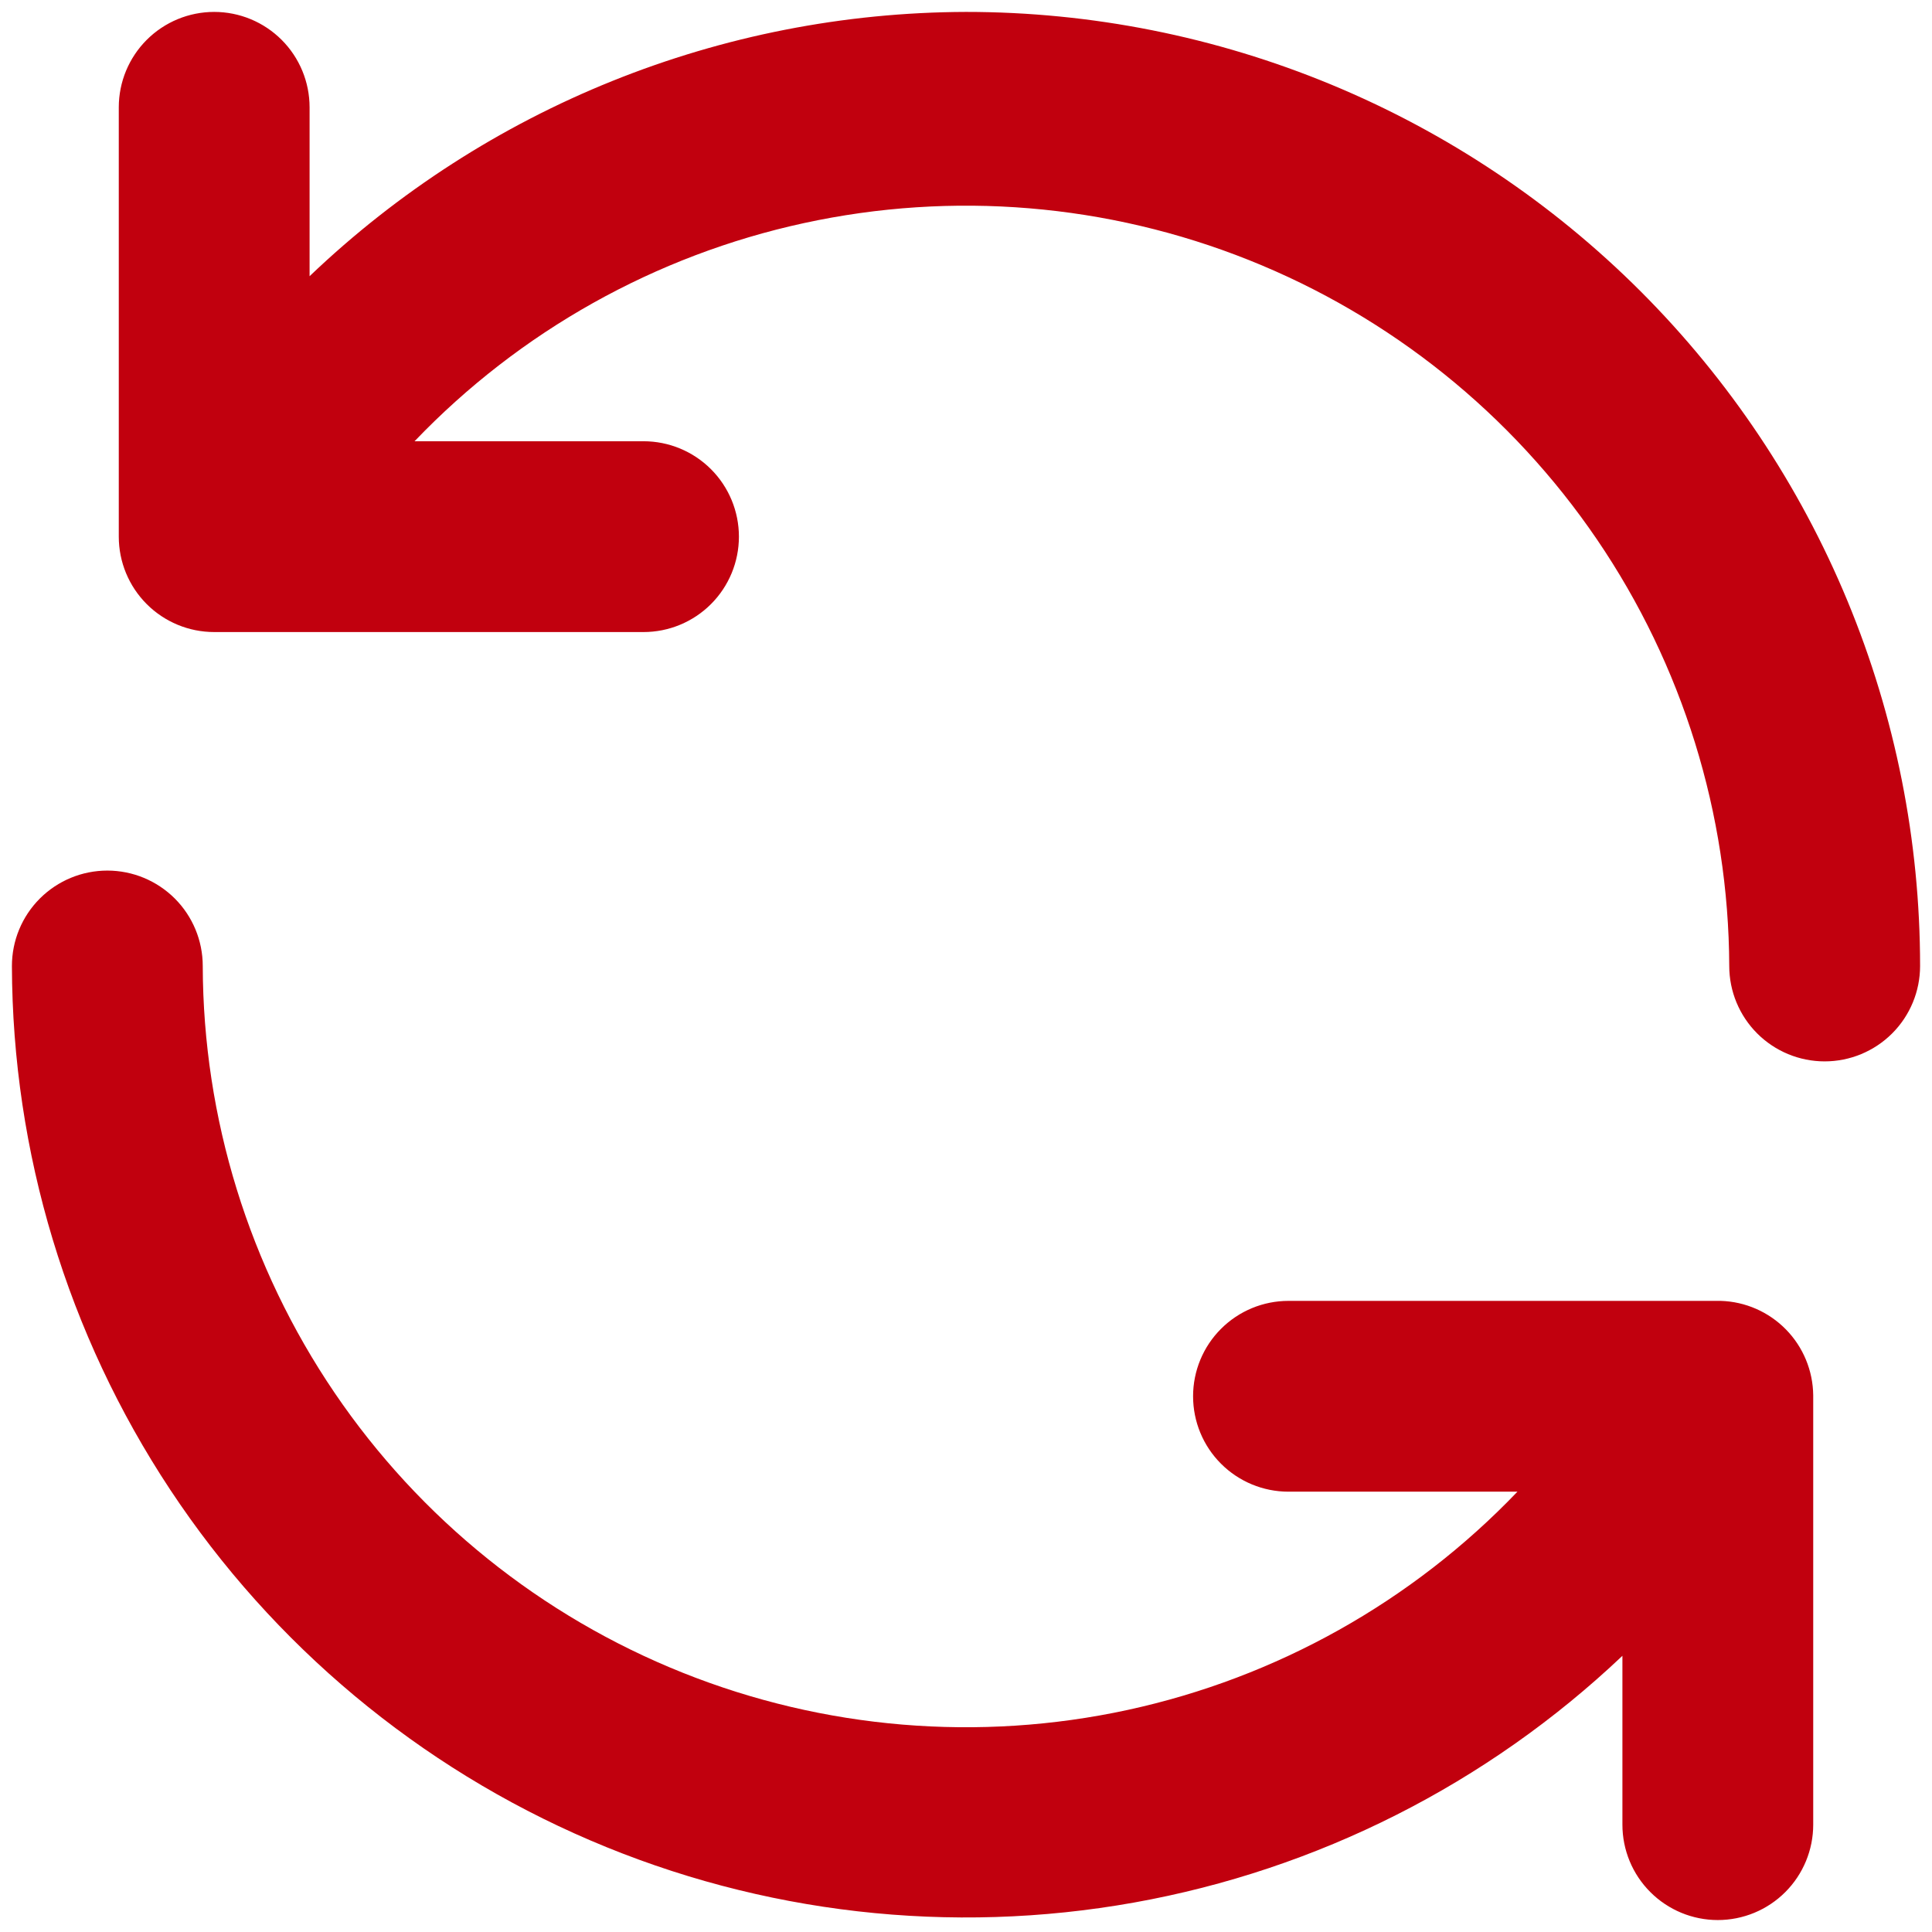 <svg width="54" height="54" viewBox="0 0 54 54" fill="none" xmlns="http://www.w3.org/2000/svg">
<path d="M48.093 36.36H36.013C35.306 36.36 34.628 36.641 34.128 37.141C33.627 37.641 33.347 38.319 33.347 39.026C33.347 39.734 33.627 40.412 34.128 40.912C34.628 41.412 35.306 41.693 36.013 41.693H42.413C39.472 44.767 35.678 46.891 31.52 47.793C27.362 48.694 23.03 48.332 19.079 46.752C15.129 45.173 11.741 42.448 9.351 38.928C6.961 35.408 5.678 31.254 5.667 27C5.667 26.292 5.386 25.614 4.886 25.114C4.385 24.614 3.707 24.333 3 24.333C2.293 24.333 1.614 24.614 1.114 25.114C0.614 25.614 0.333 26.292 0.333 27C0.347 32.207 1.886 37.297 4.759 41.64C7.632 45.983 11.714 49.39 16.501 51.44C21.287 53.491 26.57 54.094 31.696 53.177C36.822 52.26 41.568 49.862 45.347 46.28V51C45.347 51.707 45.627 52.385 46.128 52.885C46.628 53.385 47.306 53.666 48.013 53.666C48.721 53.666 49.399 53.385 49.899 52.885C50.399 52.385 50.68 51.707 50.68 51V39C50.673 38.311 50.4 37.651 49.918 37.159C49.436 36.667 48.782 36.38 48.093 36.36ZM27 0.333C20.164 0.353 13.596 2.997 8.653 7.72V3C8.653 2.292 8.372 1.614 7.872 1.114C7.372 0.614 6.694 0.333 5.987 0.333C5.279 0.333 4.601 0.614 4.101 1.114C3.601 1.614 3.32 2.292 3.32 3V15C3.32 15.707 3.601 16.385 4.101 16.885C4.601 17.385 5.279 17.666 5.987 17.666H17.987C18.694 17.666 19.372 17.385 19.872 16.885C20.372 16.385 20.653 15.707 20.653 15C20.653 14.292 20.372 13.614 19.872 13.114C19.372 12.614 18.694 12.333 17.987 12.333H11.587C14.527 9.261 18.317 7.137 22.473 6.235C26.628 5.332 30.959 5.692 34.908 7.269C38.858 8.845 42.246 11.566 44.638 15.081C47.03 18.597 48.317 22.747 48.333 27C48.333 27.707 48.614 28.385 49.114 28.885C49.614 29.385 50.293 29.666 51 29.666C51.707 29.666 52.385 29.385 52.886 28.885C53.386 28.385 53.667 27.707 53.667 27C53.667 23.498 52.977 20.03 51.637 16.795C50.297 13.559 48.332 10.62 45.856 8.143C43.38 5.667 40.44 3.703 37.205 2.363C33.969 1.023 30.502 0.333 27 0.333Z" fill="#C1000E"/>
</svg>
